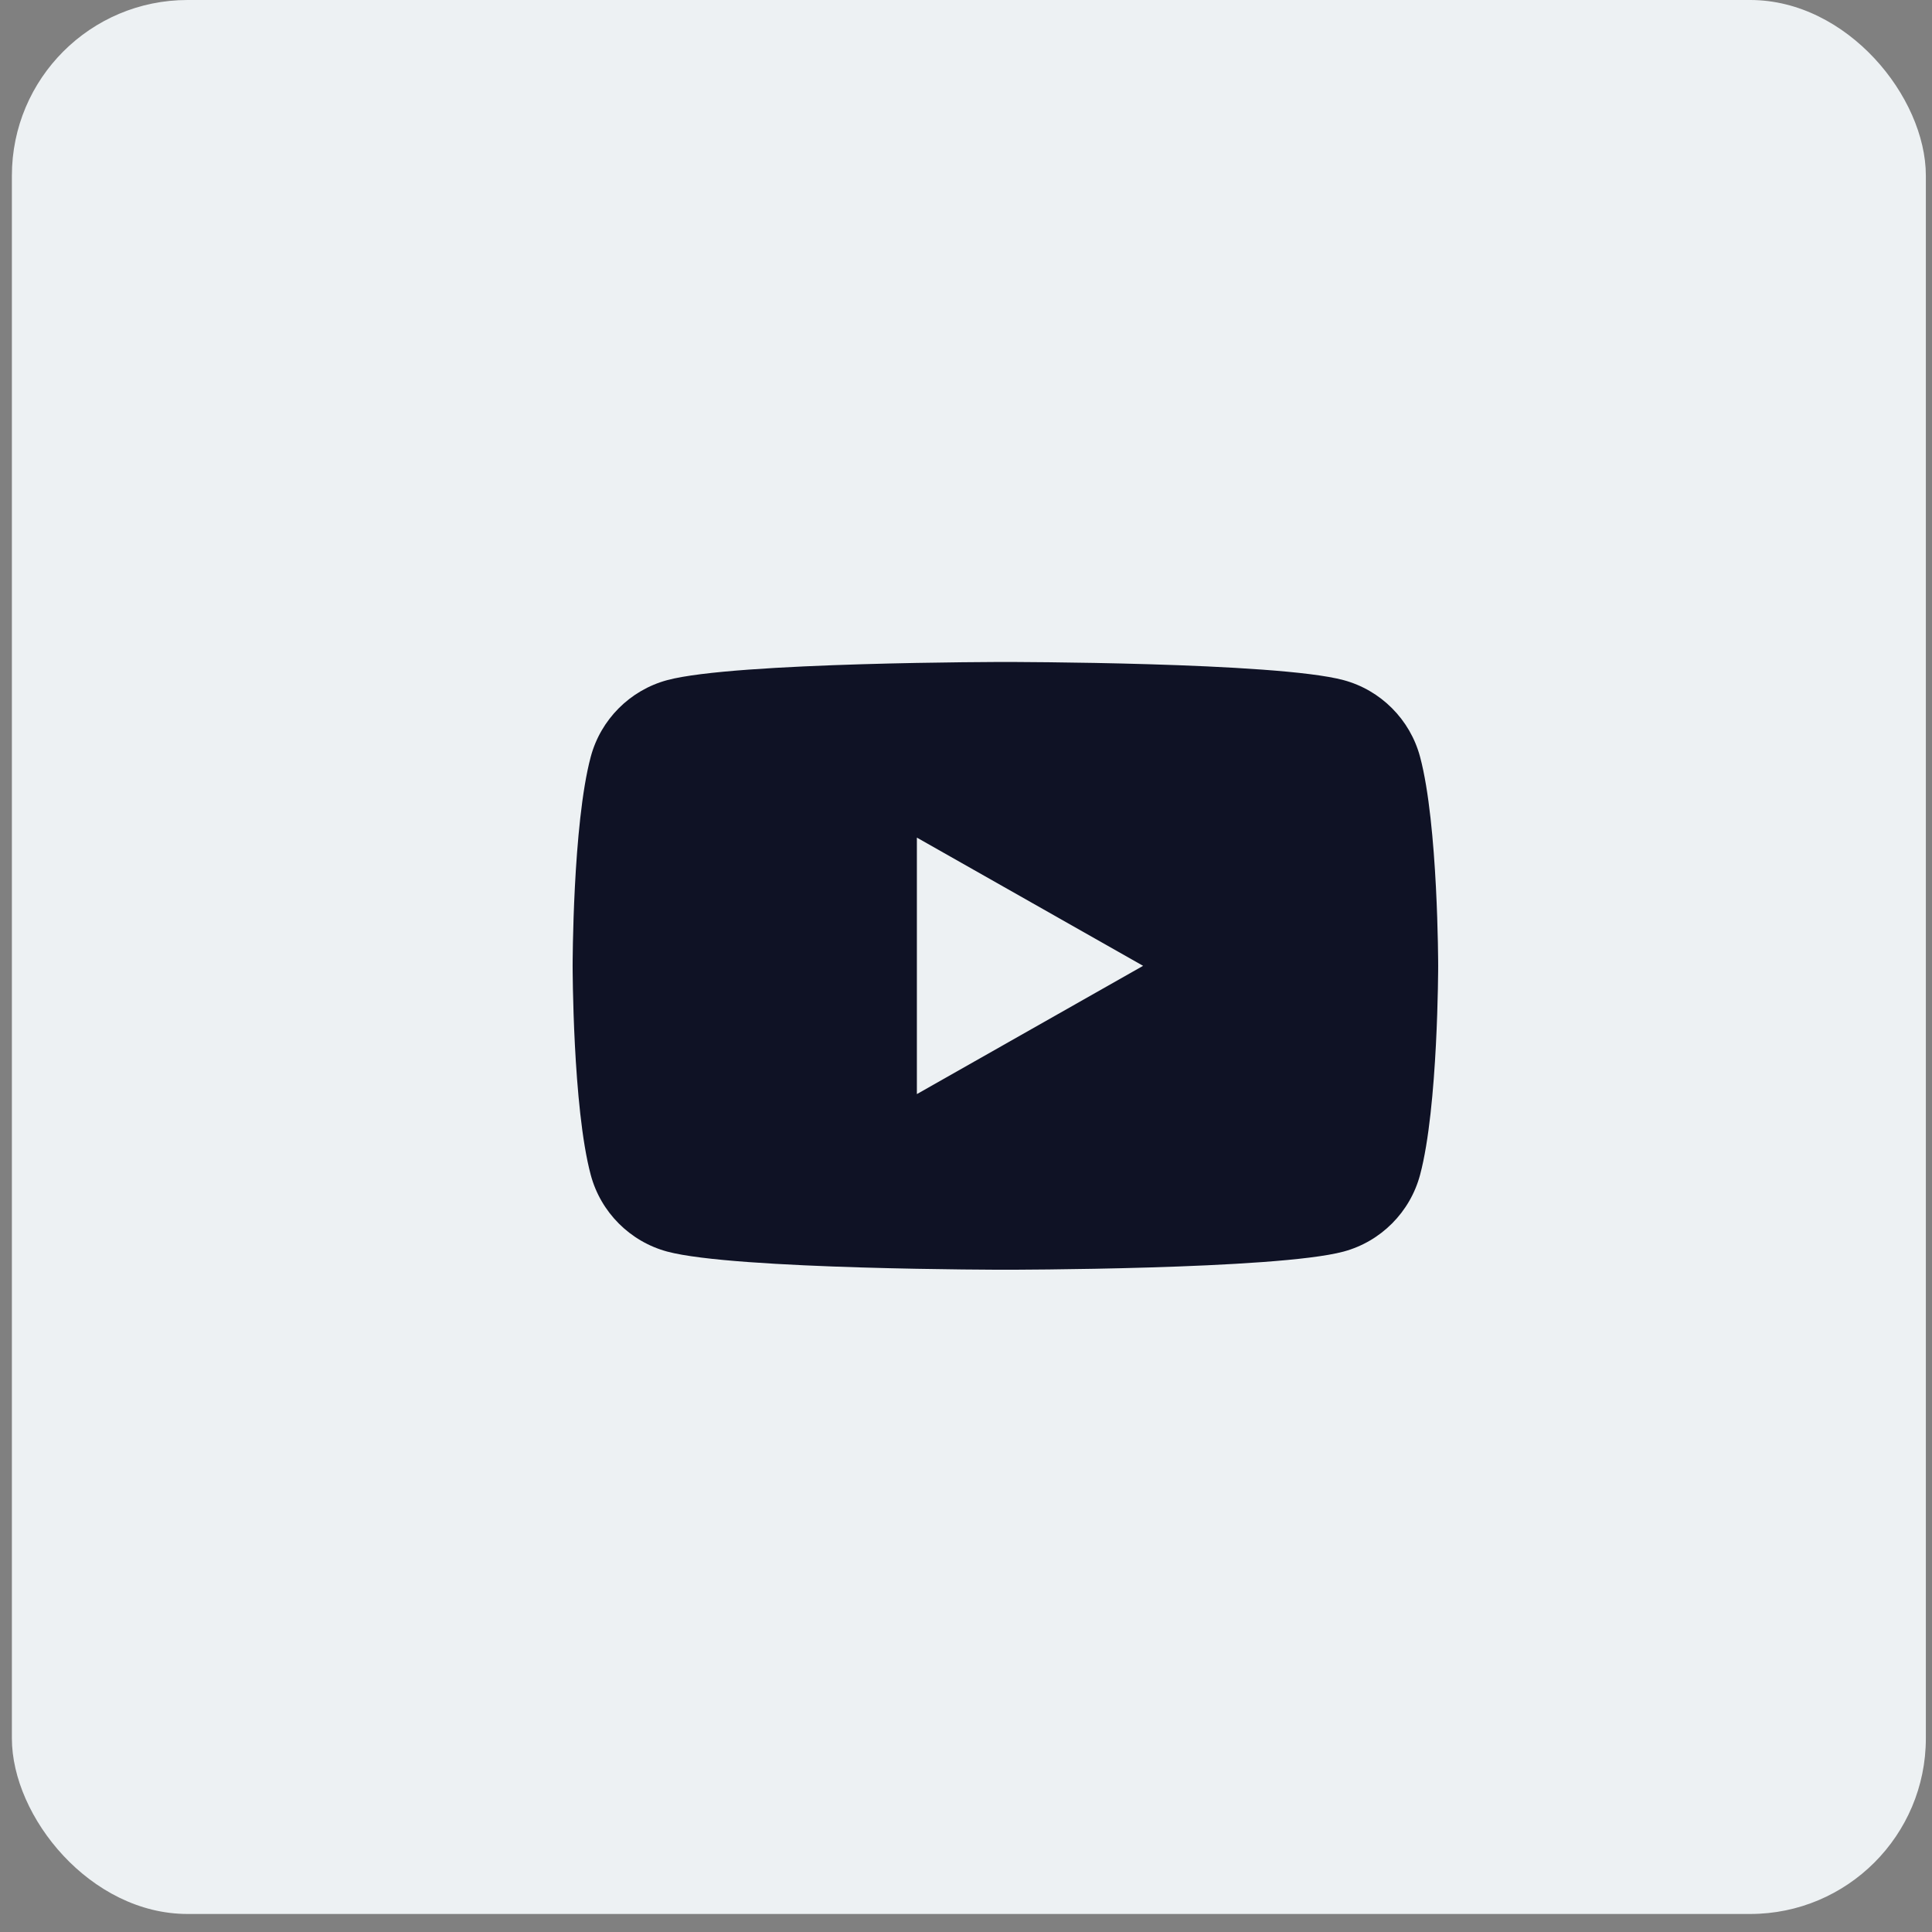 <svg xmlns="http://www.w3.org/2000/svg" fill="none" viewBox="0 0 33 33" height="33" width="33">
<rect x="0" y="0" width="33" height="33" fill="#808080" stroke="none"/>
<g id="Group 3188">
<rect fill="#EDF1F3" rx="3" height="32.692" width="32.692" x="0.203" id="Rectangle 1235"></rect>
<g id="g10">
<g id="g12">
<path fill="#0F1225" d="M15.661 18.688V14.307L19.525 16.497L15.661 18.688ZM24.256 12.928C24.086 12.29 23.585 11.788 22.949 11.617C21.796 11.307 17.173 11.307 17.173 11.307C17.173 11.307 12.55 11.307 11.397 11.617C10.761 11.788 10.26 12.29 10.09 12.928C9.781 14.085 9.781 16.497 9.781 16.497C9.781 16.497 9.781 18.91 10.09 20.067C10.26 20.705 10.761 21.207 11.397 21.378C12.55 21.688 17.173 21.688 17.173 21.688C17.173 21.688 21.796 21.688 22.949 21.378C23.585 21.207 24.086 20.705 24.256 20.067C24.565 18.91 24.565 16.497 24.565 16.497C24.565 16.497 24.565 14.085 24.256 12.928Z" id="path14"></path>
</g>
</g>
</g>
</svg>
